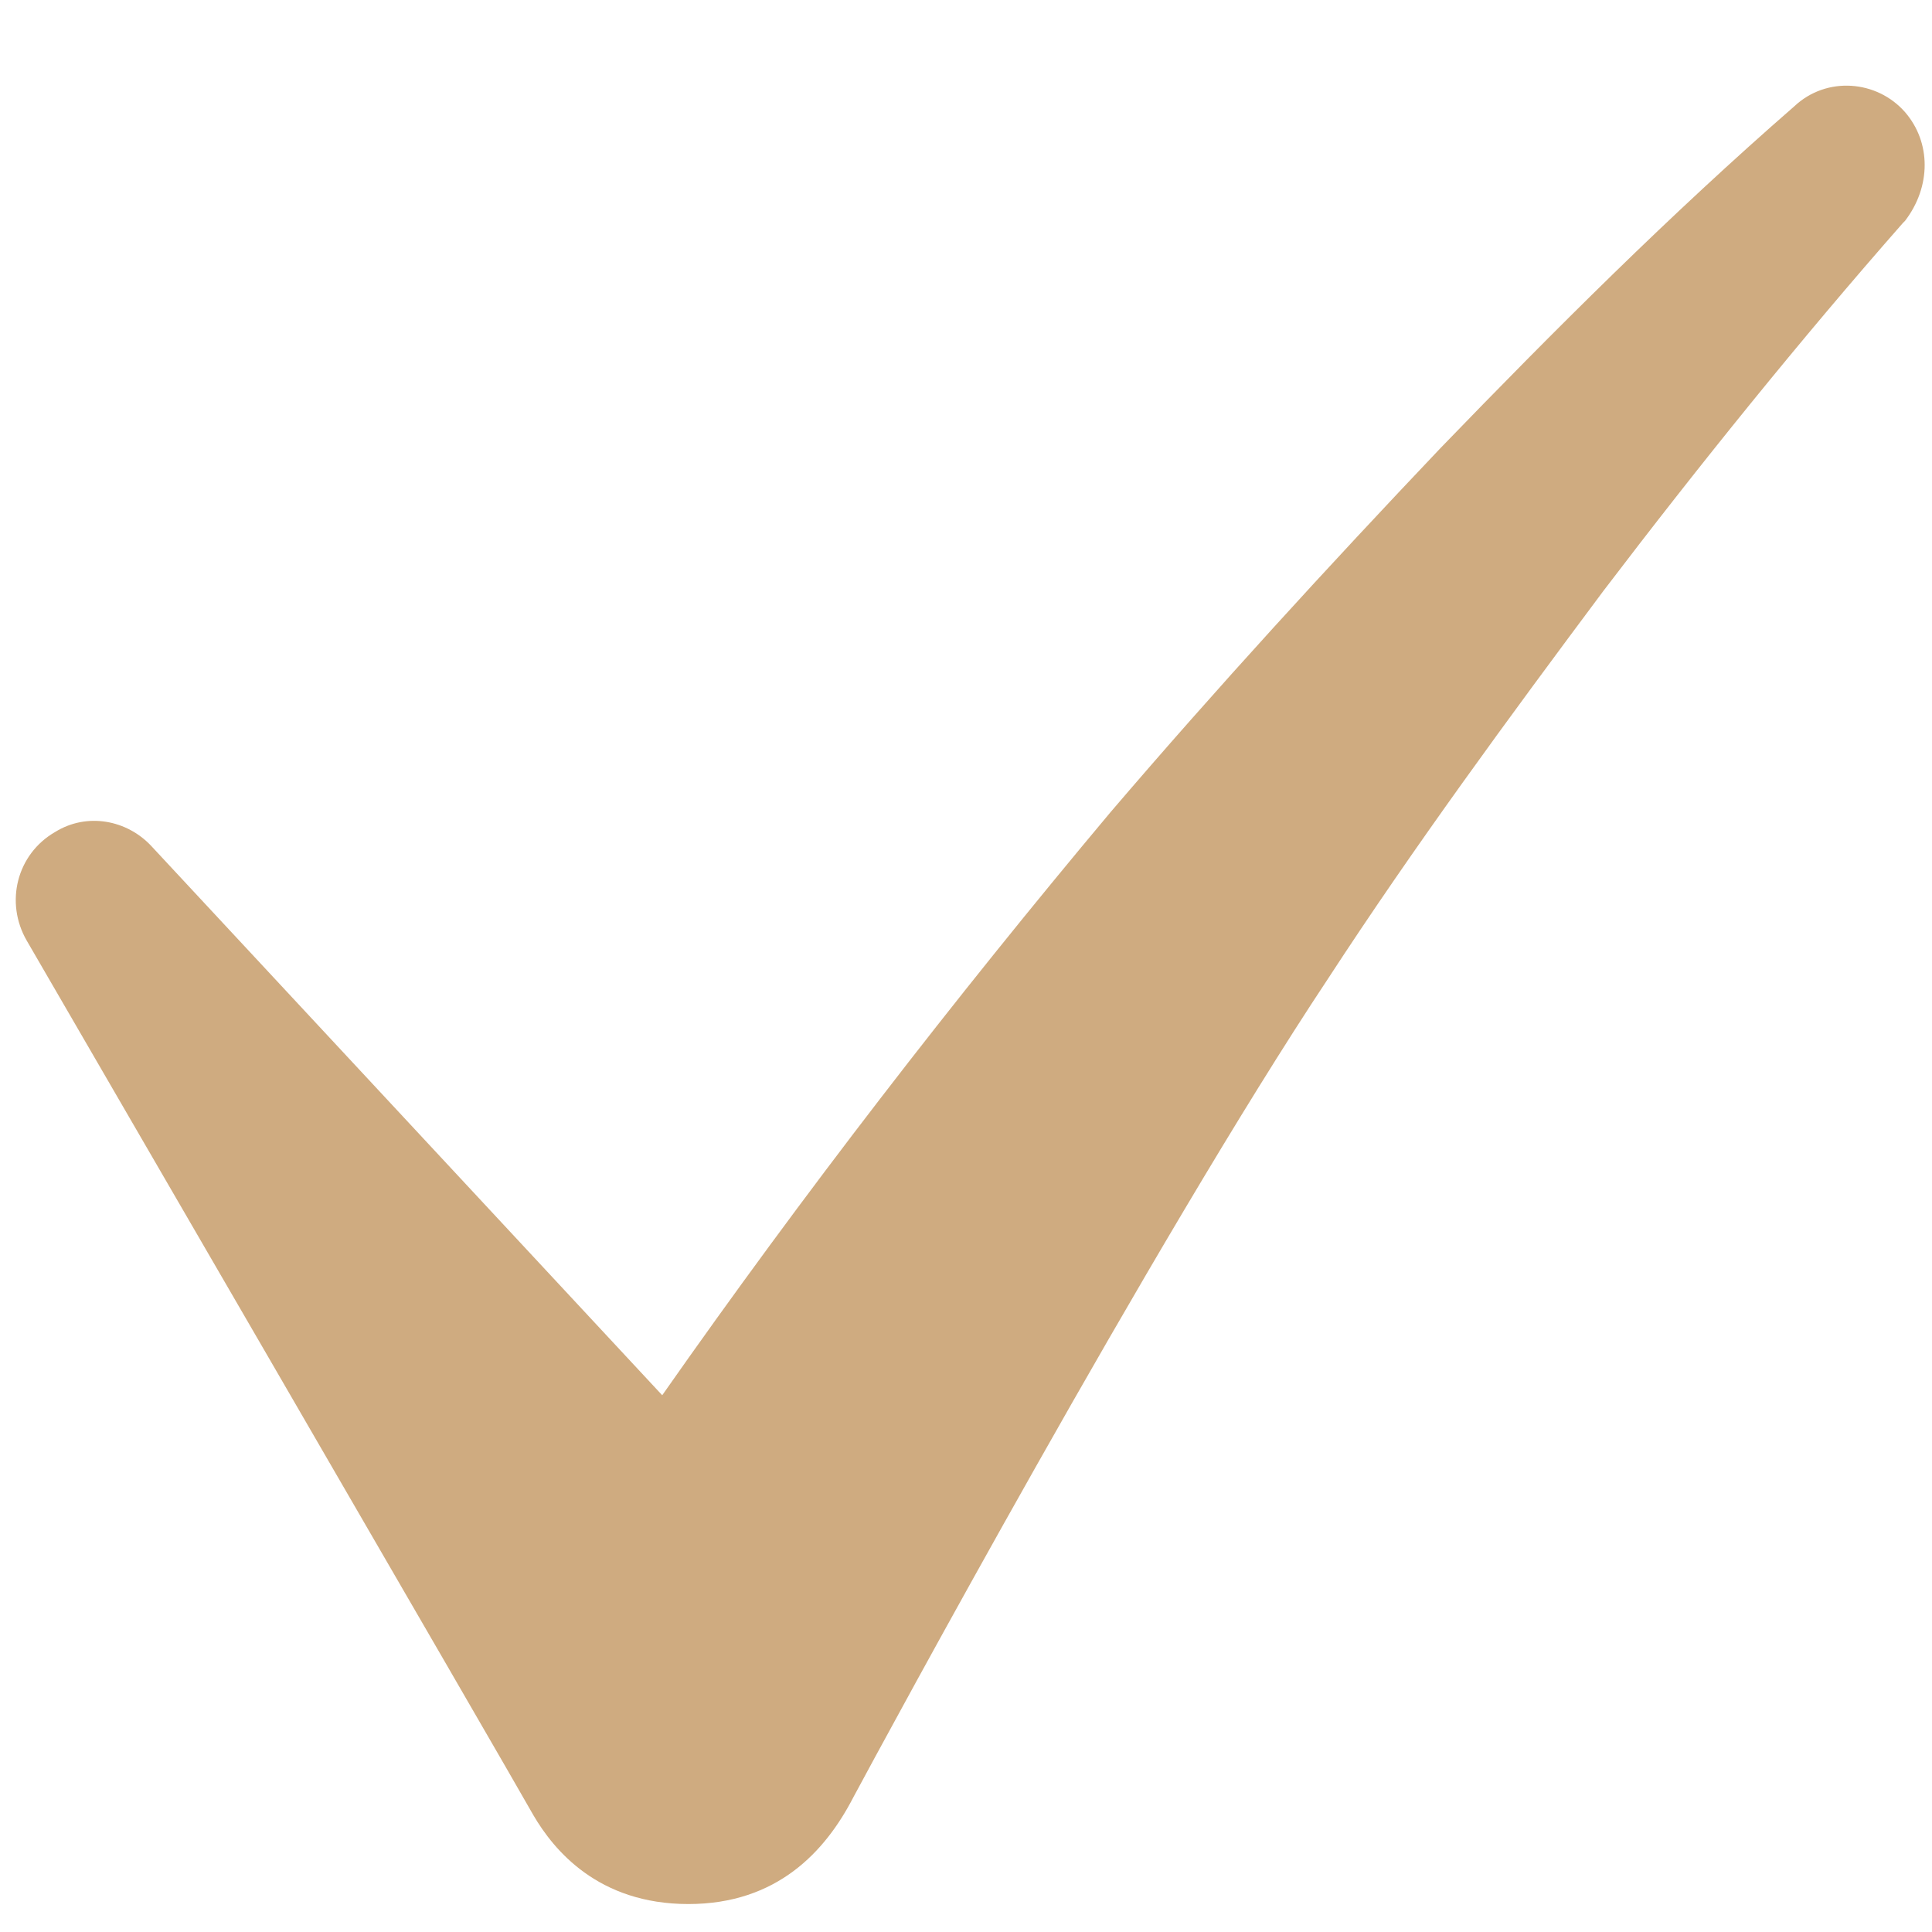 <?xml version="1.0" encoding="UTF-8"?> <svg xmlns="http://www.w3.org/2000/svg" width="17" height="17" viewBox="0 0 17 17" fill="none"><path d="M16.763 0.987C16.515 0.704 16.073 0.669 15.79 0.934C14.693 1.89 13.684 2.899 12.675 3.943C11.684 4.987 10.711 6.048 9.773 7.145C8.393 8.791 7.066 10.508 5.827 12.277L1.333 7.446C1.12 7.216 0.767 7.145 0.483 7.322C0.147 7.517 0.041 7.942 0.236 8.278C0.236 8.278 4.518 15.657 4.695 15.975C4.872 16.276 5.261 16.754 6.057 16.754C6.836 16.754 7.261 16.294 7.508 15.816C7.774 15.321 10.145 10.932 11.684 8.614C12.445 7.446 13.277 6.314 14.109 5.199C14.958 4.084 15.843 2.987 16.745 1.961L16.763 1.943C16.993 1.642 16.993 1.253 16.763 0.987Z" fill="#CFAB80"></path></svg> 